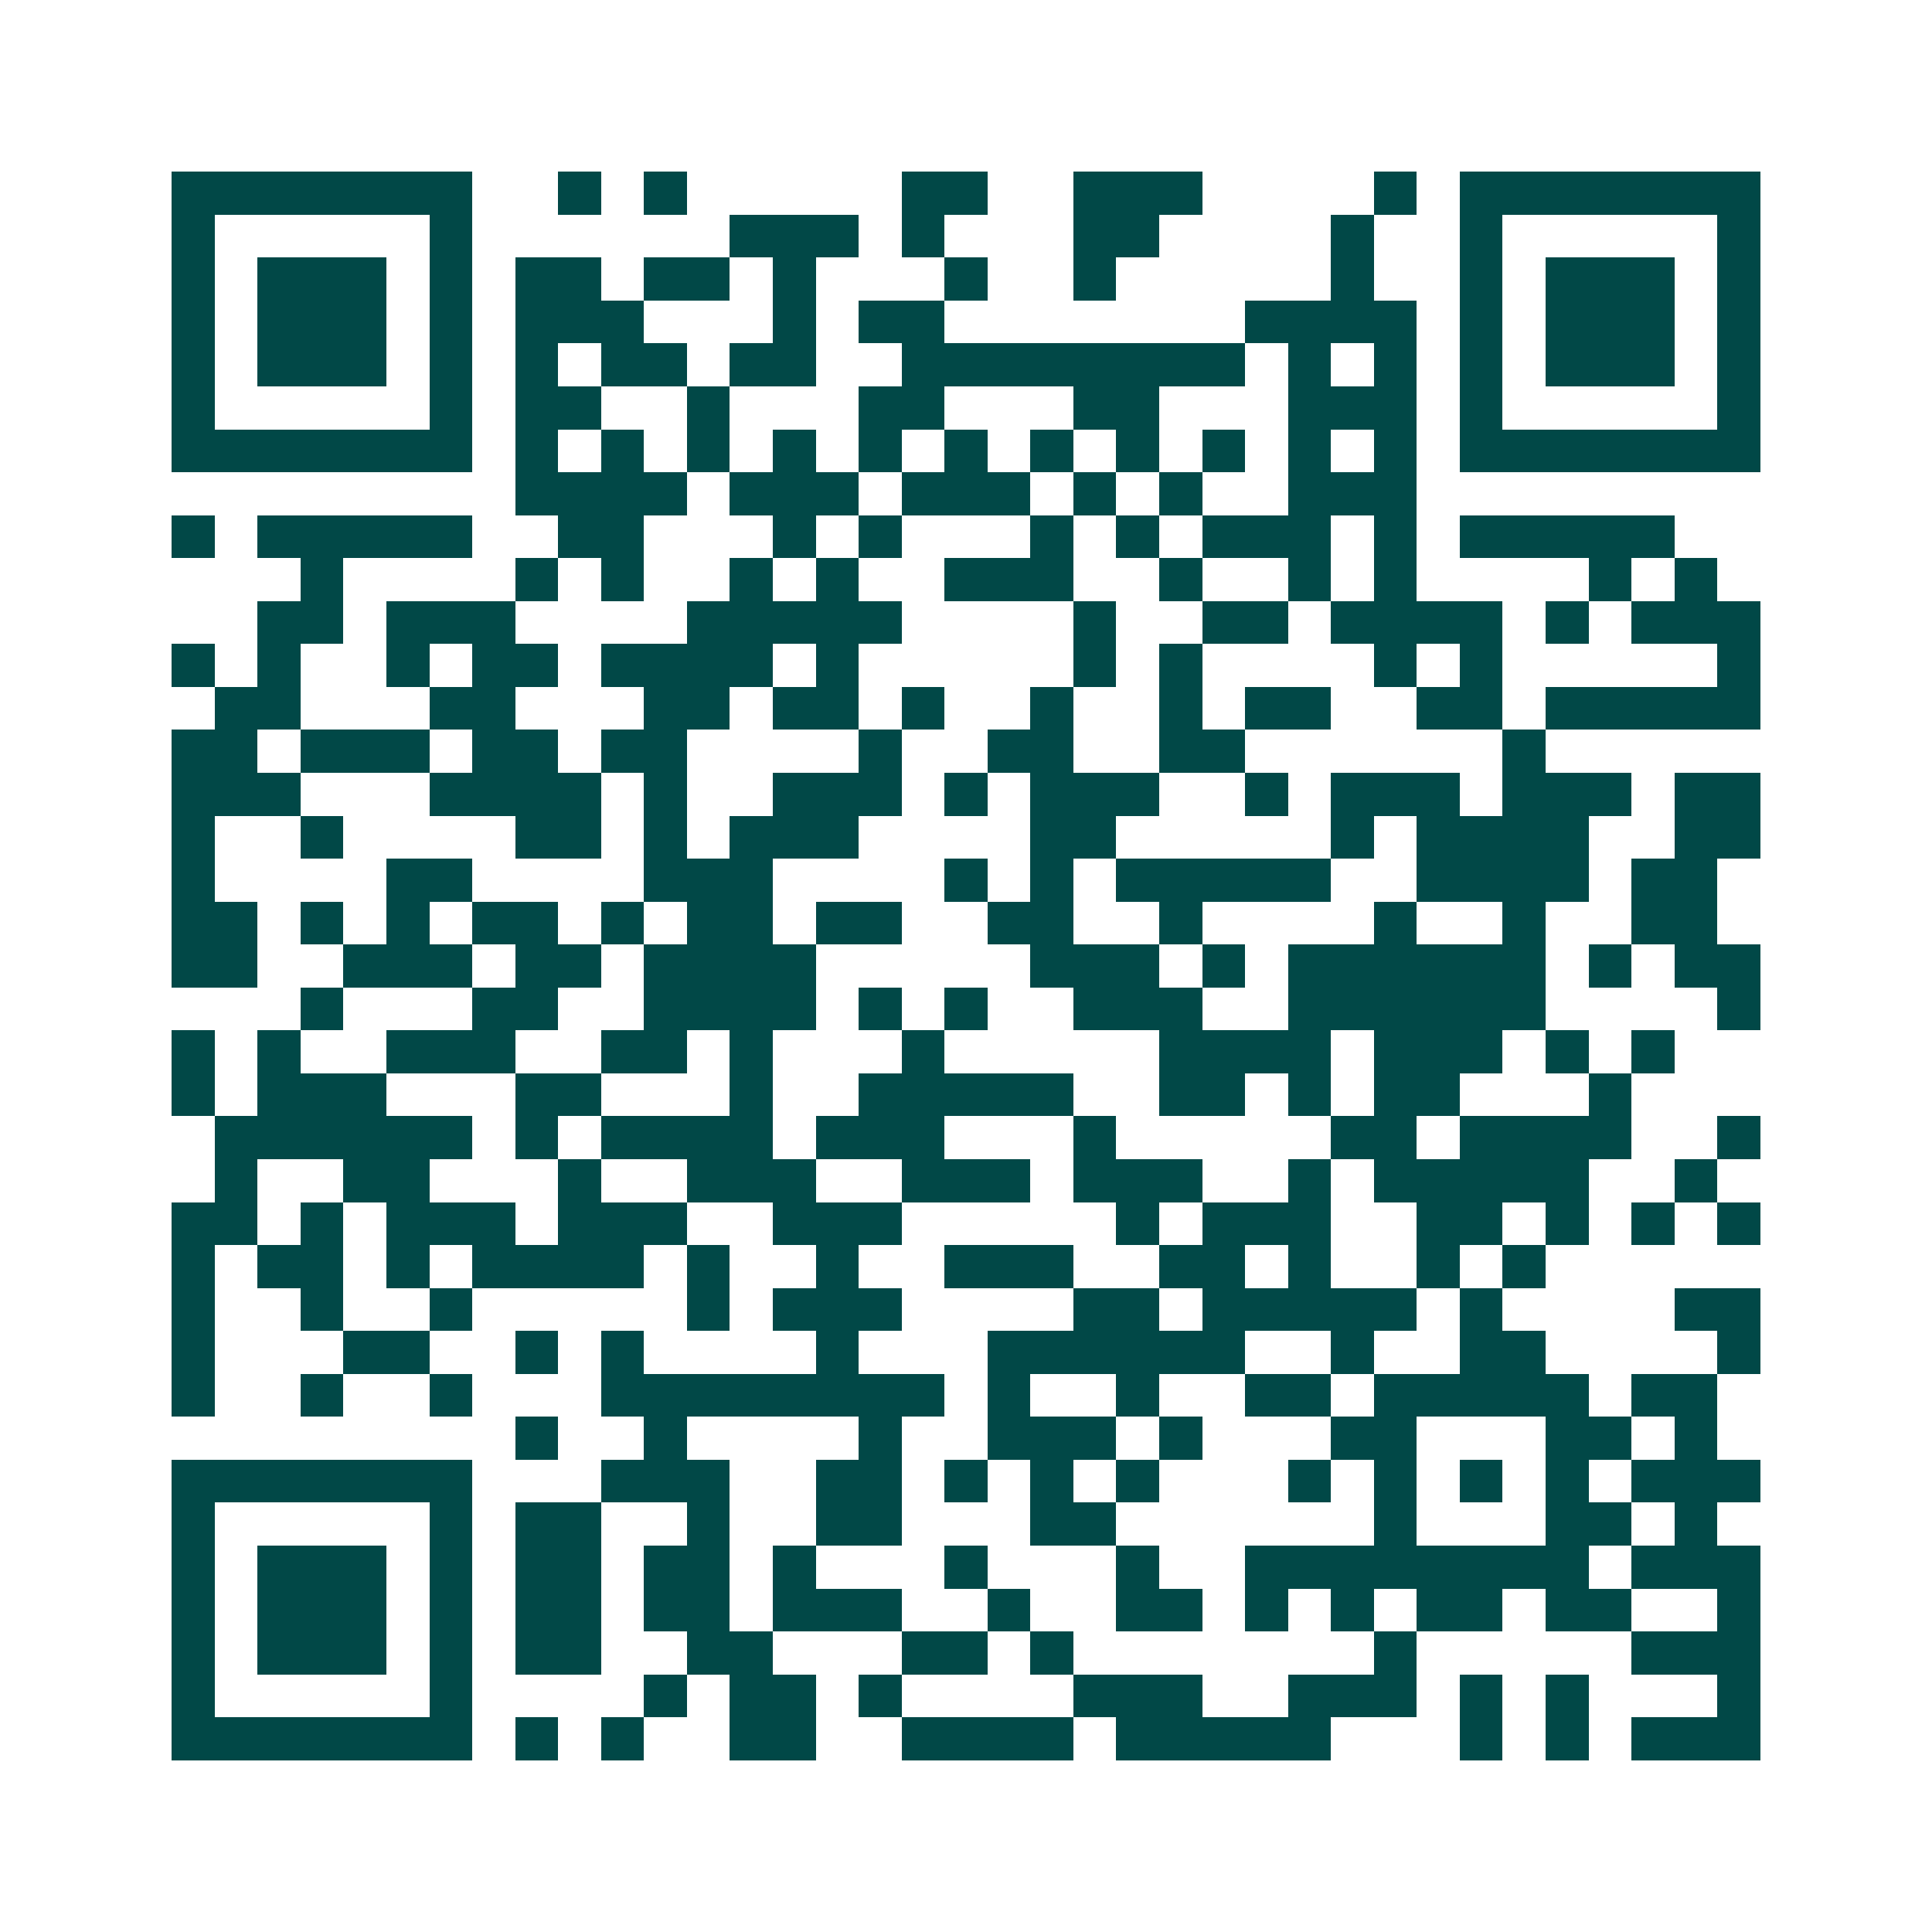 <svg xmlns="http://www.w3.org/2000/svg" width="200" height="200" viewBox="0 0 45 45" shape-rendering="crispEdges"><path fill="#ffffff" d="M0 0h45v45H0z"/><path stroke="#014847" d="M4 4.5h7m2 0h1m1 0h1m5 0h2m2 0h3m4 0h1m1 0h7M4 5.5h1m5 0h1m6 0h3m1 0h1m3 0h2m4 0h1m2 0h1m5 0h1M4 6.5h1m1 0h3m1 0h1m1 0h2m1 0h2m1 0h1m3 0h1m2 0h1m5 0h1m2 0h1m1 0h3m1 0h1M4 7.5h1m1 0h3m1 0h1m1 0h3m3 0h1m1 0h2m7 0h4m1 0h1m1 0h3m1 0h1M4 8.5h1m1 0h3m1 0h1m1 0h1m1 0h2m1 0h2m2 0h8m1 0h1m1 0h1m1 0h1m1 0h3m1 0h1M4 9.5h1m5 0h1m1 0h2m2 0h1m3 0h2m3 0h2m3 0h3m1 0h1m5 0h1M4 10.5h7m1 0h1m1 0h1m1 0h1m1 0h1m1 0h1m1 0h1m1 0h1m1 0h1m1 0h1m1 0h1m1 0h1m1 0h7M12 11.5h4m1 0h3m1 0h3m1 0h1m1 0h1m2 0h3M4 12.5h1m1 0h5m2 0h2m3 0h1m1 0h1m3 0h1m1 0h1m1 0h3m1 0h1m1 0h5M7 13.5h1m4 0h1m1 0h1m2 0h1m1 0h1m2 0h3m2 0h1m2 0h1m1 0h1m4 0h1m1 0h1M6 14.5h2m1 0h3m4 0h5m4 0h1m2 0h2m1 0h4m1 0h1m1 0h3M4 15.5h1m1 0h1m2 0h1m1 0h2m1 0h4m1 0h1m5 0h1m1 0h1m4 0h1m1 0h1m5 0h1M5 16.5h2m3 0h2m3 0h2m1 0h2m1 0h1m2 0h1m2 0h1m1 0h2m2 0h2m1 0h5M4 17.5h2m1 0h3m1 0h2m1 0h2m4 0h1m2 0h2m2 0h2m6 0h1M4 18.5h3m3 0h4m1 0h1m2 0h3m1 0h1m1 0h3m2 0h1m1 0h3m1 0h3m1 0h2M4 19.5h1m2 0h1m4 0h2m1 0h1m1 0h3m4 0h2m5 0h1m1 0h4m2 0h2M4 20.5h1m4 0h2m4 0h3m4 0h1m1 0h1m1 0h5m2 0h4m1 0h2M4 21.5h2m1 0h1m1 0h1m1 0h2m1 0h1m1 0h2m1 0h2m2 0h2m2 0h1m4 0h1m2 0h1m2 0h2M4 22.5h2m2 0h3m1 0h2m1 0h4m5 0h3m1 0h1m1 0h6m1 0h1m1 0h2M7 23.5h1m3 0h2m2 0h4m1 0h1m1 0h1m2 0h3m2 0h6m4 0h1M4 24.5h1m1 0h1m2 0h3m2 0h2m1 0h1m3 0h1m5 0h4m1 0h3m1 0h1m1 0h1M4 25.5h1m1 0h3m3 0h2m3 0h1m2 0h5m2 0h2m1 0h1m1 0h2m3 0h1M5 26.5h6m1 0h1m1 0h4m1 0h3m3 0h1m5 0h2m1 0h4m2 0h1M5 27.5h1m2 0h2m3 0h1m2 0h3m2 0h3m1 0h3m2 0h1m1 0h5m2 0h1M4 28.5h2m1 0h1m1 0h3m1 0h3m2 0h3m5 0h1m1 0h3m2 0h2m1 0h1m1 0h1m1 0h1M4 29.5h1m1 0h2m1 0h1m1 0h4m1 0h1m2 0h1m2 0h3m2 0h2m1 0h1m2 0h1m1 0h1M4 30.5h1m2 0h1m2 0h1m5 0h1m1 0h3m4 0h2m1 0h5m1 0h1m4 0h2M4 31.5h1m3 0h2m2 0h1m1 0h1m4 0h1m3 0h6m2 0h1m2 0h2m4 0h1M4 32.5h1m2 0h1m2 0h1m3 0h8m1 0h1m2 0h1m2 0h2m1 0h5m1 0h2M12 33.5h1m2 0h1m4 0h1m2 0h3m1 0h1m3 0h2m3 0h2m1 0h1M4 34.5h7m3 0h3m2 0h2m1 0h1m1 0h1m1 0h1m3 0h1m1 0h1m1 0h1m1 0h1m1 0h3M4 35.5h1m5 0h1m1 0h2m2 0h1m2 0h2m3 0h2m6 0h1m3 0h2m1 0h1M4 36.5h1m1 0h3m1 0h1m1 0h2m1 0h2m1 0h1m3 0h1m3 0h1m2 0h8m1 0h3M4 37.5h1m1 0h3m1 0h1m1 0h2m1 0h2m1 0h3m2 0h1m2 0h2m1 0h1m1 0h1m1 0h2m1 0h2m2 0h1M4 38.5h1m1 0h3m1 0h1m1 0h2m2 0h2m3 0h2m1 0h1m7 0h1m5 0h3M4 39.5h1m5 0h1m4 0h1m1 0h2m1 0h1m4 0h3m2 0h3m1 0h1m1 0h1m3 0h1M4 40.5h7m1 0h1m1 0h1m2 0h2m2 0h4m1 0h5m3 0h1m1 0h1m1 0h3"/></svg>

